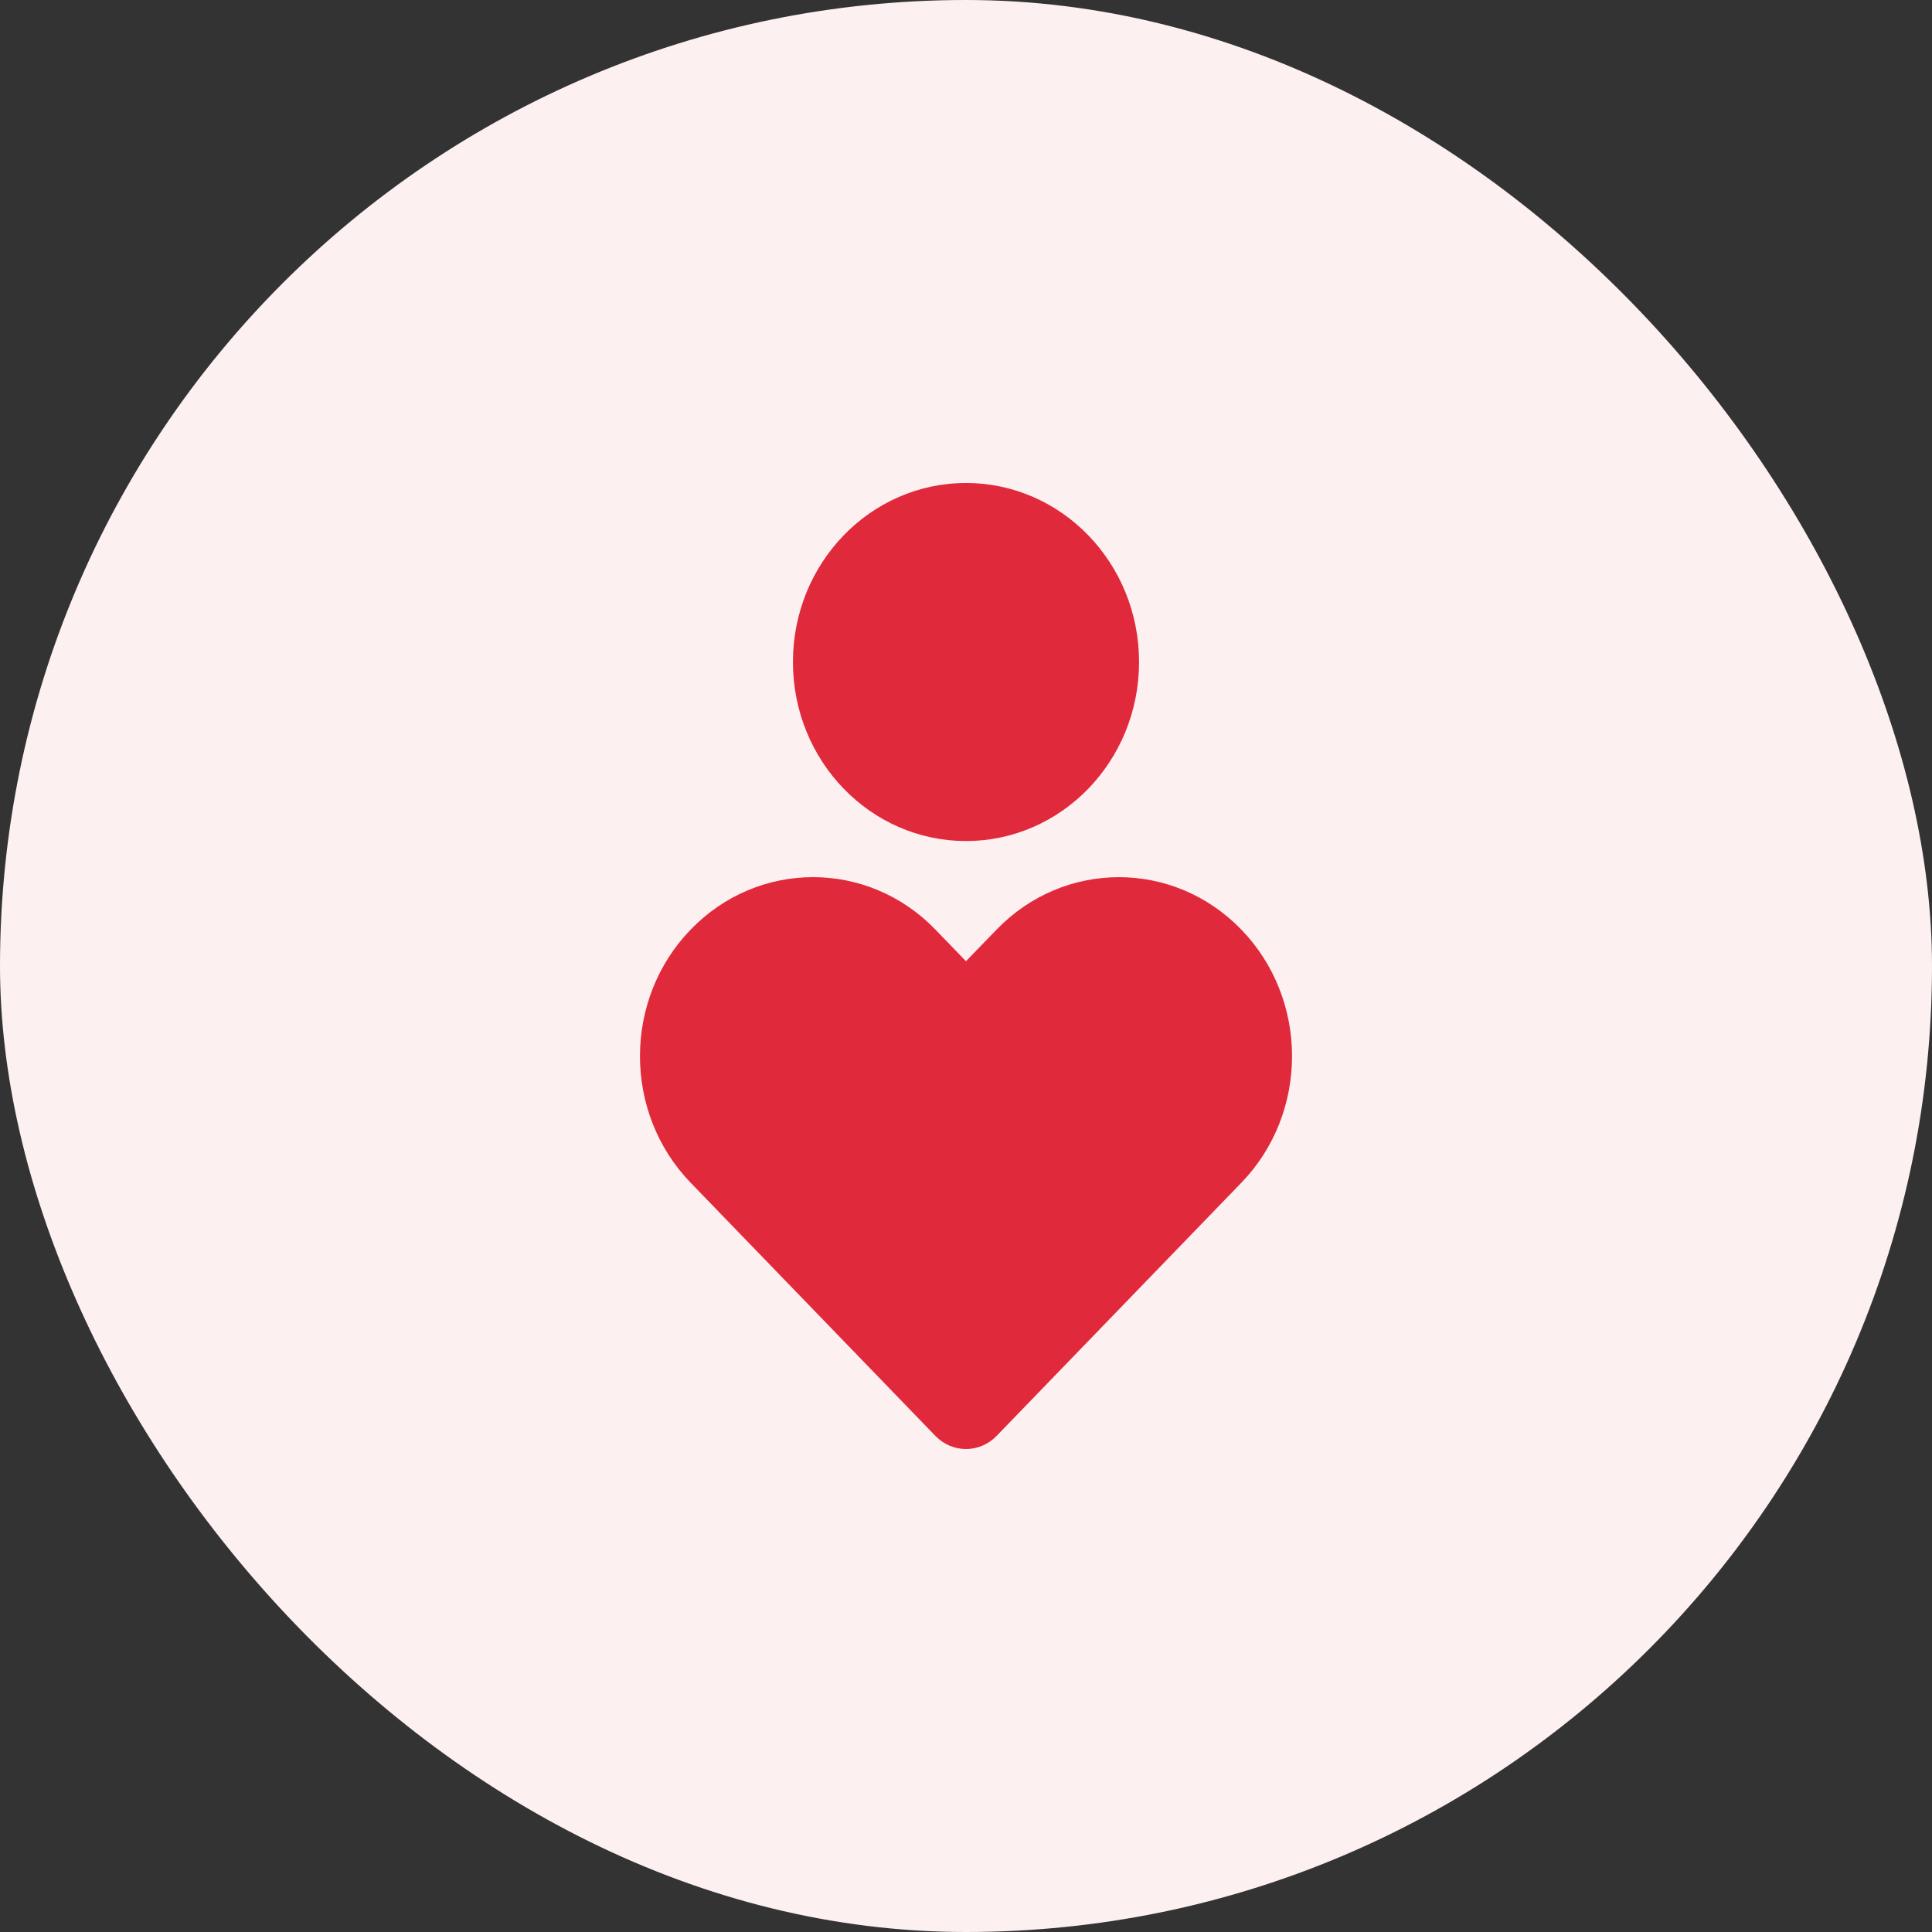 <svg width="80" height="80" viewBox="0 0 80 80" fill="none" xmlns="http://www.w3.org/2000/svg">
<rect x="0" y="0" width="80" height="80" fill="#333333" stroke="none"/>
<rect width="80" height="80" rx="40" fill="#FDF0F1"/>
<g clip-path="url(#clip0_990_37315)">
<path d="M51.401 38.494C54.2 41.387 54.2 46.081 51.401 48.975L41.267 59.458C40.568 60.181 39.432 60.181 38.733 59.458L28.599 48.975C25.8 46.081 25.8 41.387 28.599 38.492C31.397 35.597 35.935 35.597 38.733 38.492L39.998 39.802L41.267 38.492C44.065 35.597 48.603 35.599 51.401 38.494ZM40 20C43.959 20 47.166 23.317 47.166 27.412C47.166 31.508 43.959 34.825 40 34.825C36.041 34.825 32.834 31.508 32.834 27.412C32.834 23.317 36.041 20 40 20Z" fill="#E0293B"/>
</g>
<defs>
<clipPath id="clip0_990_37315">
<rect width="48" height="48" fill="white" transform="translate(16 16)"/>
</clipPath>
</defs>
</svg>

